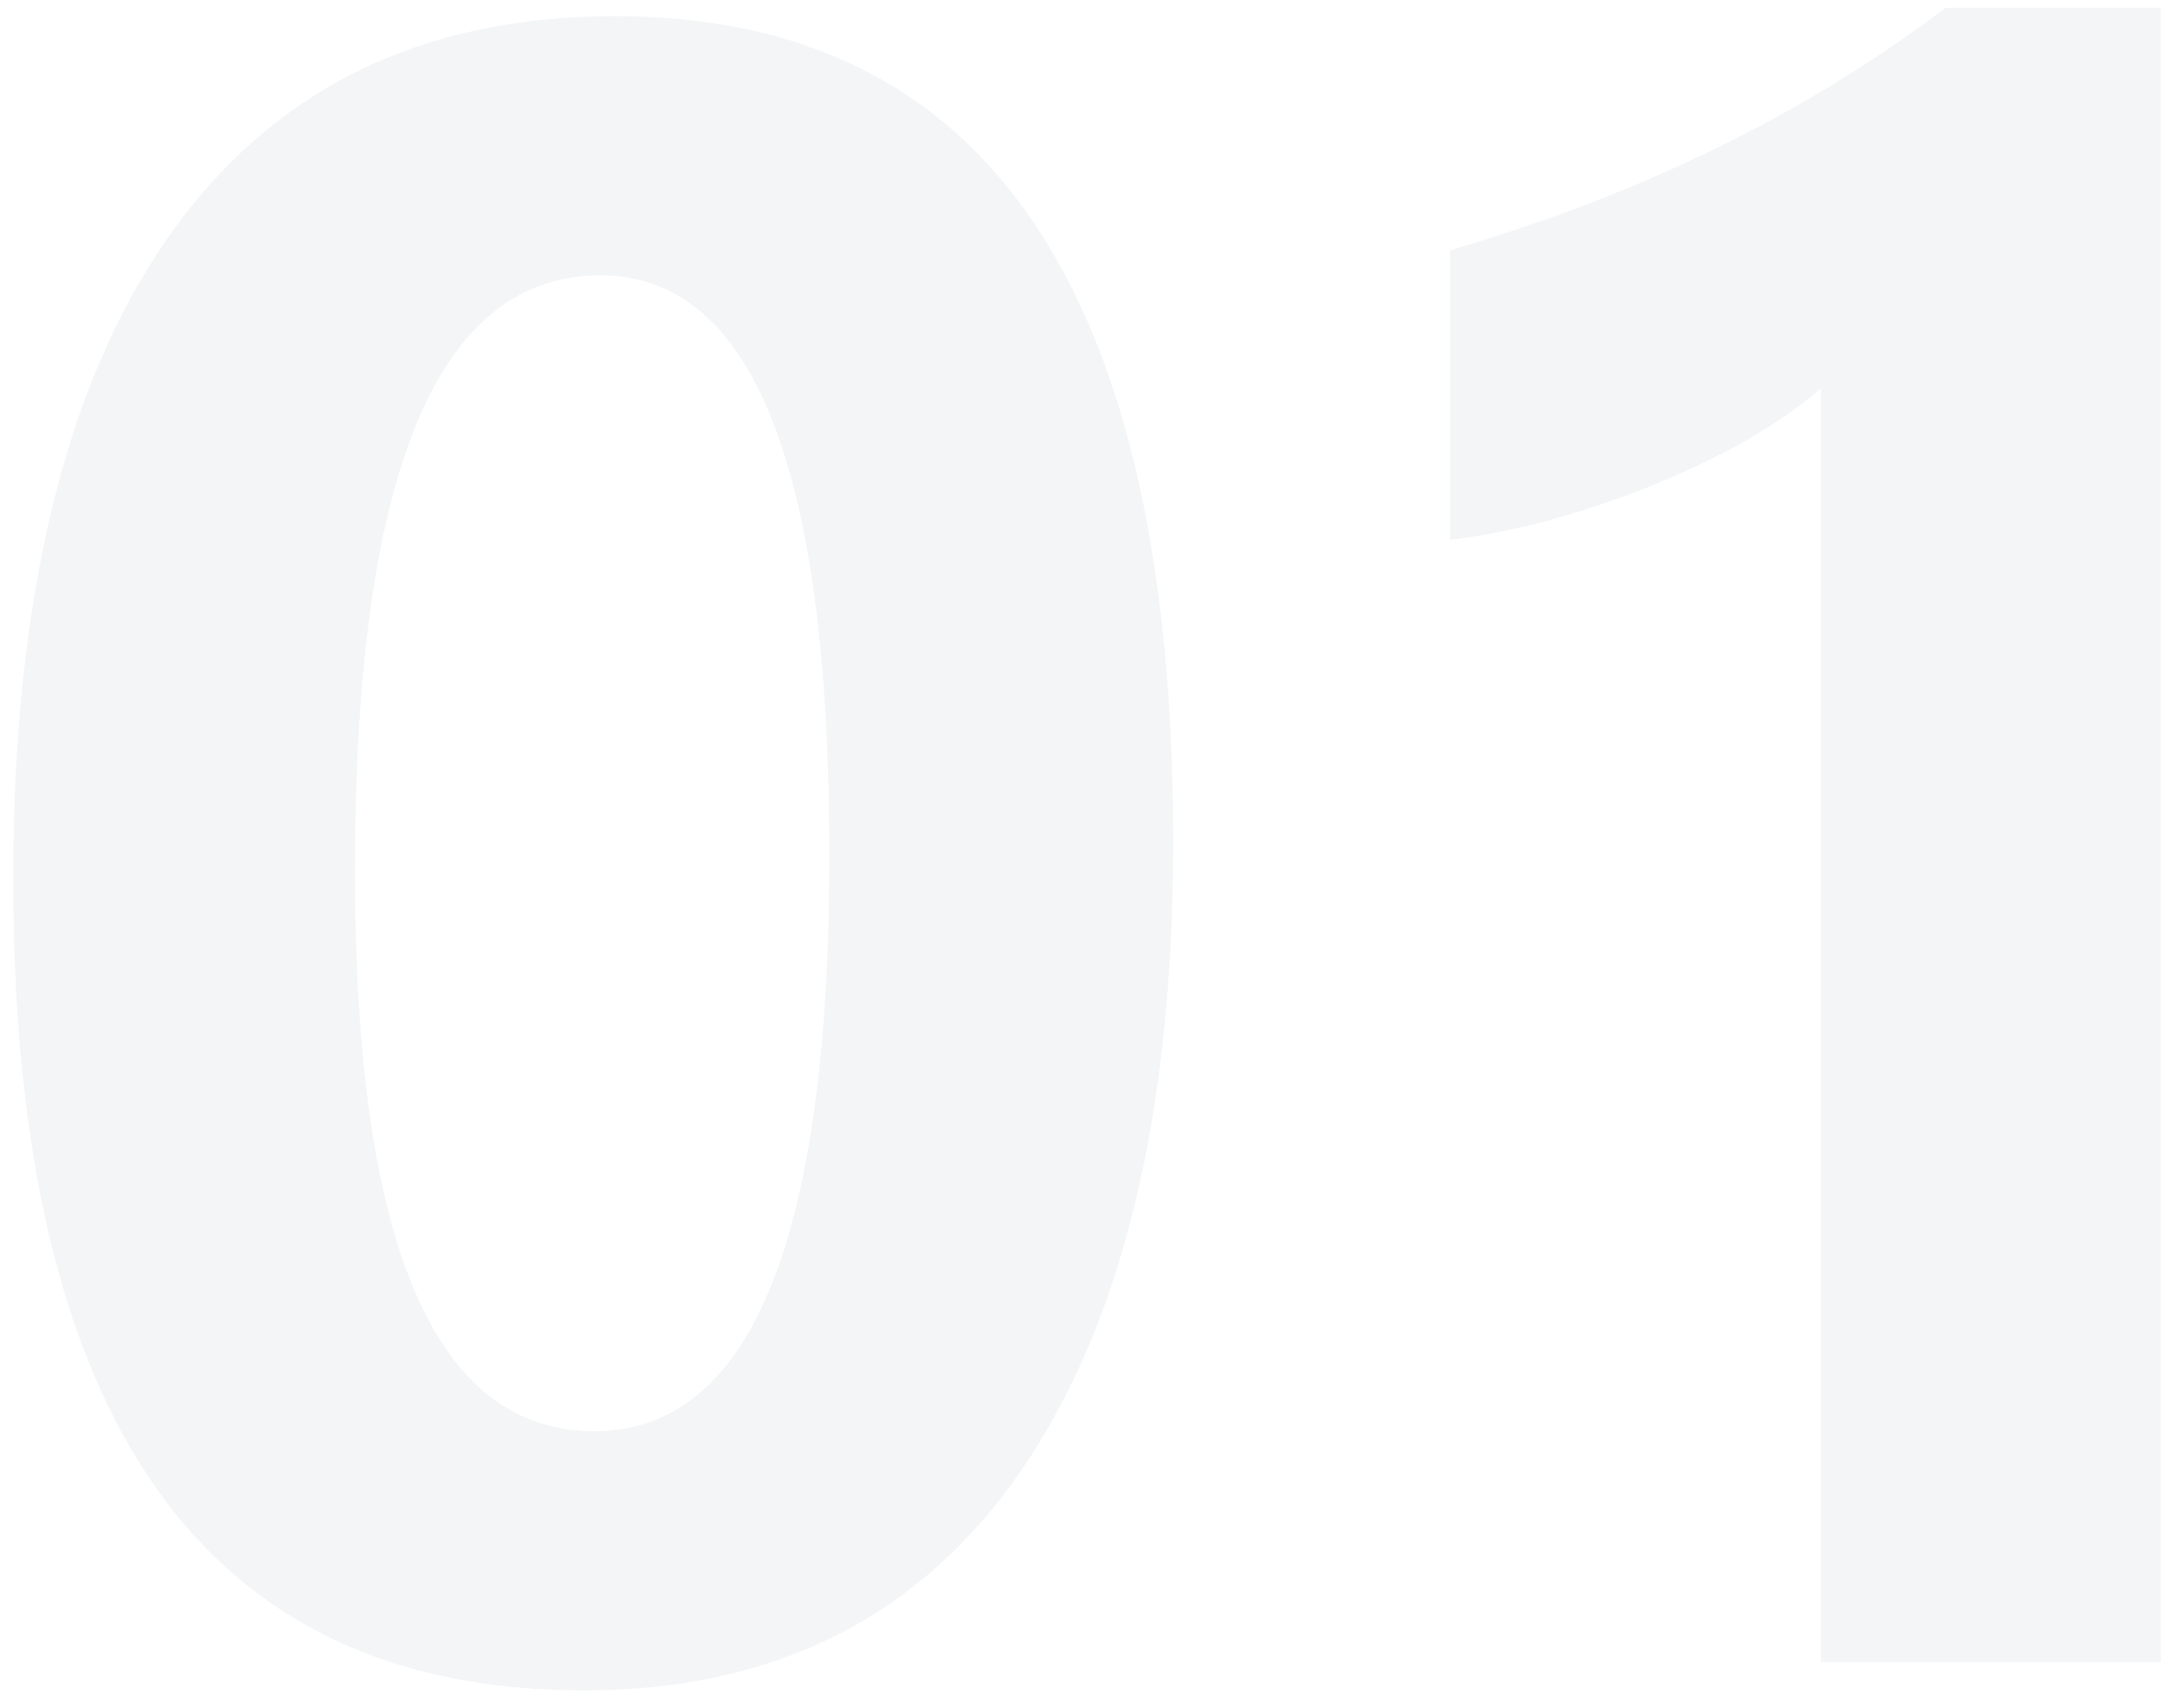 <svg width="95" height="75" viewBox="0 0 95 75" fill="none" xmlns="http://www.w3.org/2000/svg">
<path opacity="0.05" d="M0.58 38.622C0.58 26.321 2.844 16.927 7.373 10.44C11.902 3.953 18.45 0.71 27.018 0.71C43.357 0.71 51.527 12.796 51.527 36.97C51.527 48.873 49.309 58.068 44.872 64.555C40.435 71.011 34.025 74.239 25.641 74.239C8.934 74.239 0.58 62.367 0.58 38.622ZM15.589 38.255C15.589 54.656 19.092 62.856 26.1 62.856C32.984 62.856 36.427 54.411 36.427 37.52C36.427 20.569 33.076 12.093 26.375 12.093C19.184 12.093 15.589 20.814 15.589 38.255ZM94.901 0.343V73H79.984V17.05C78.148 18.641 75.639 20.079 72.457 21.364C69.275 22.619 66.353 23.399 63.69 23.705V10.991C72.075 8.543 79.326 4.994 85.446 0.343H94.901Z" fill="#002845"/>
</svg>
